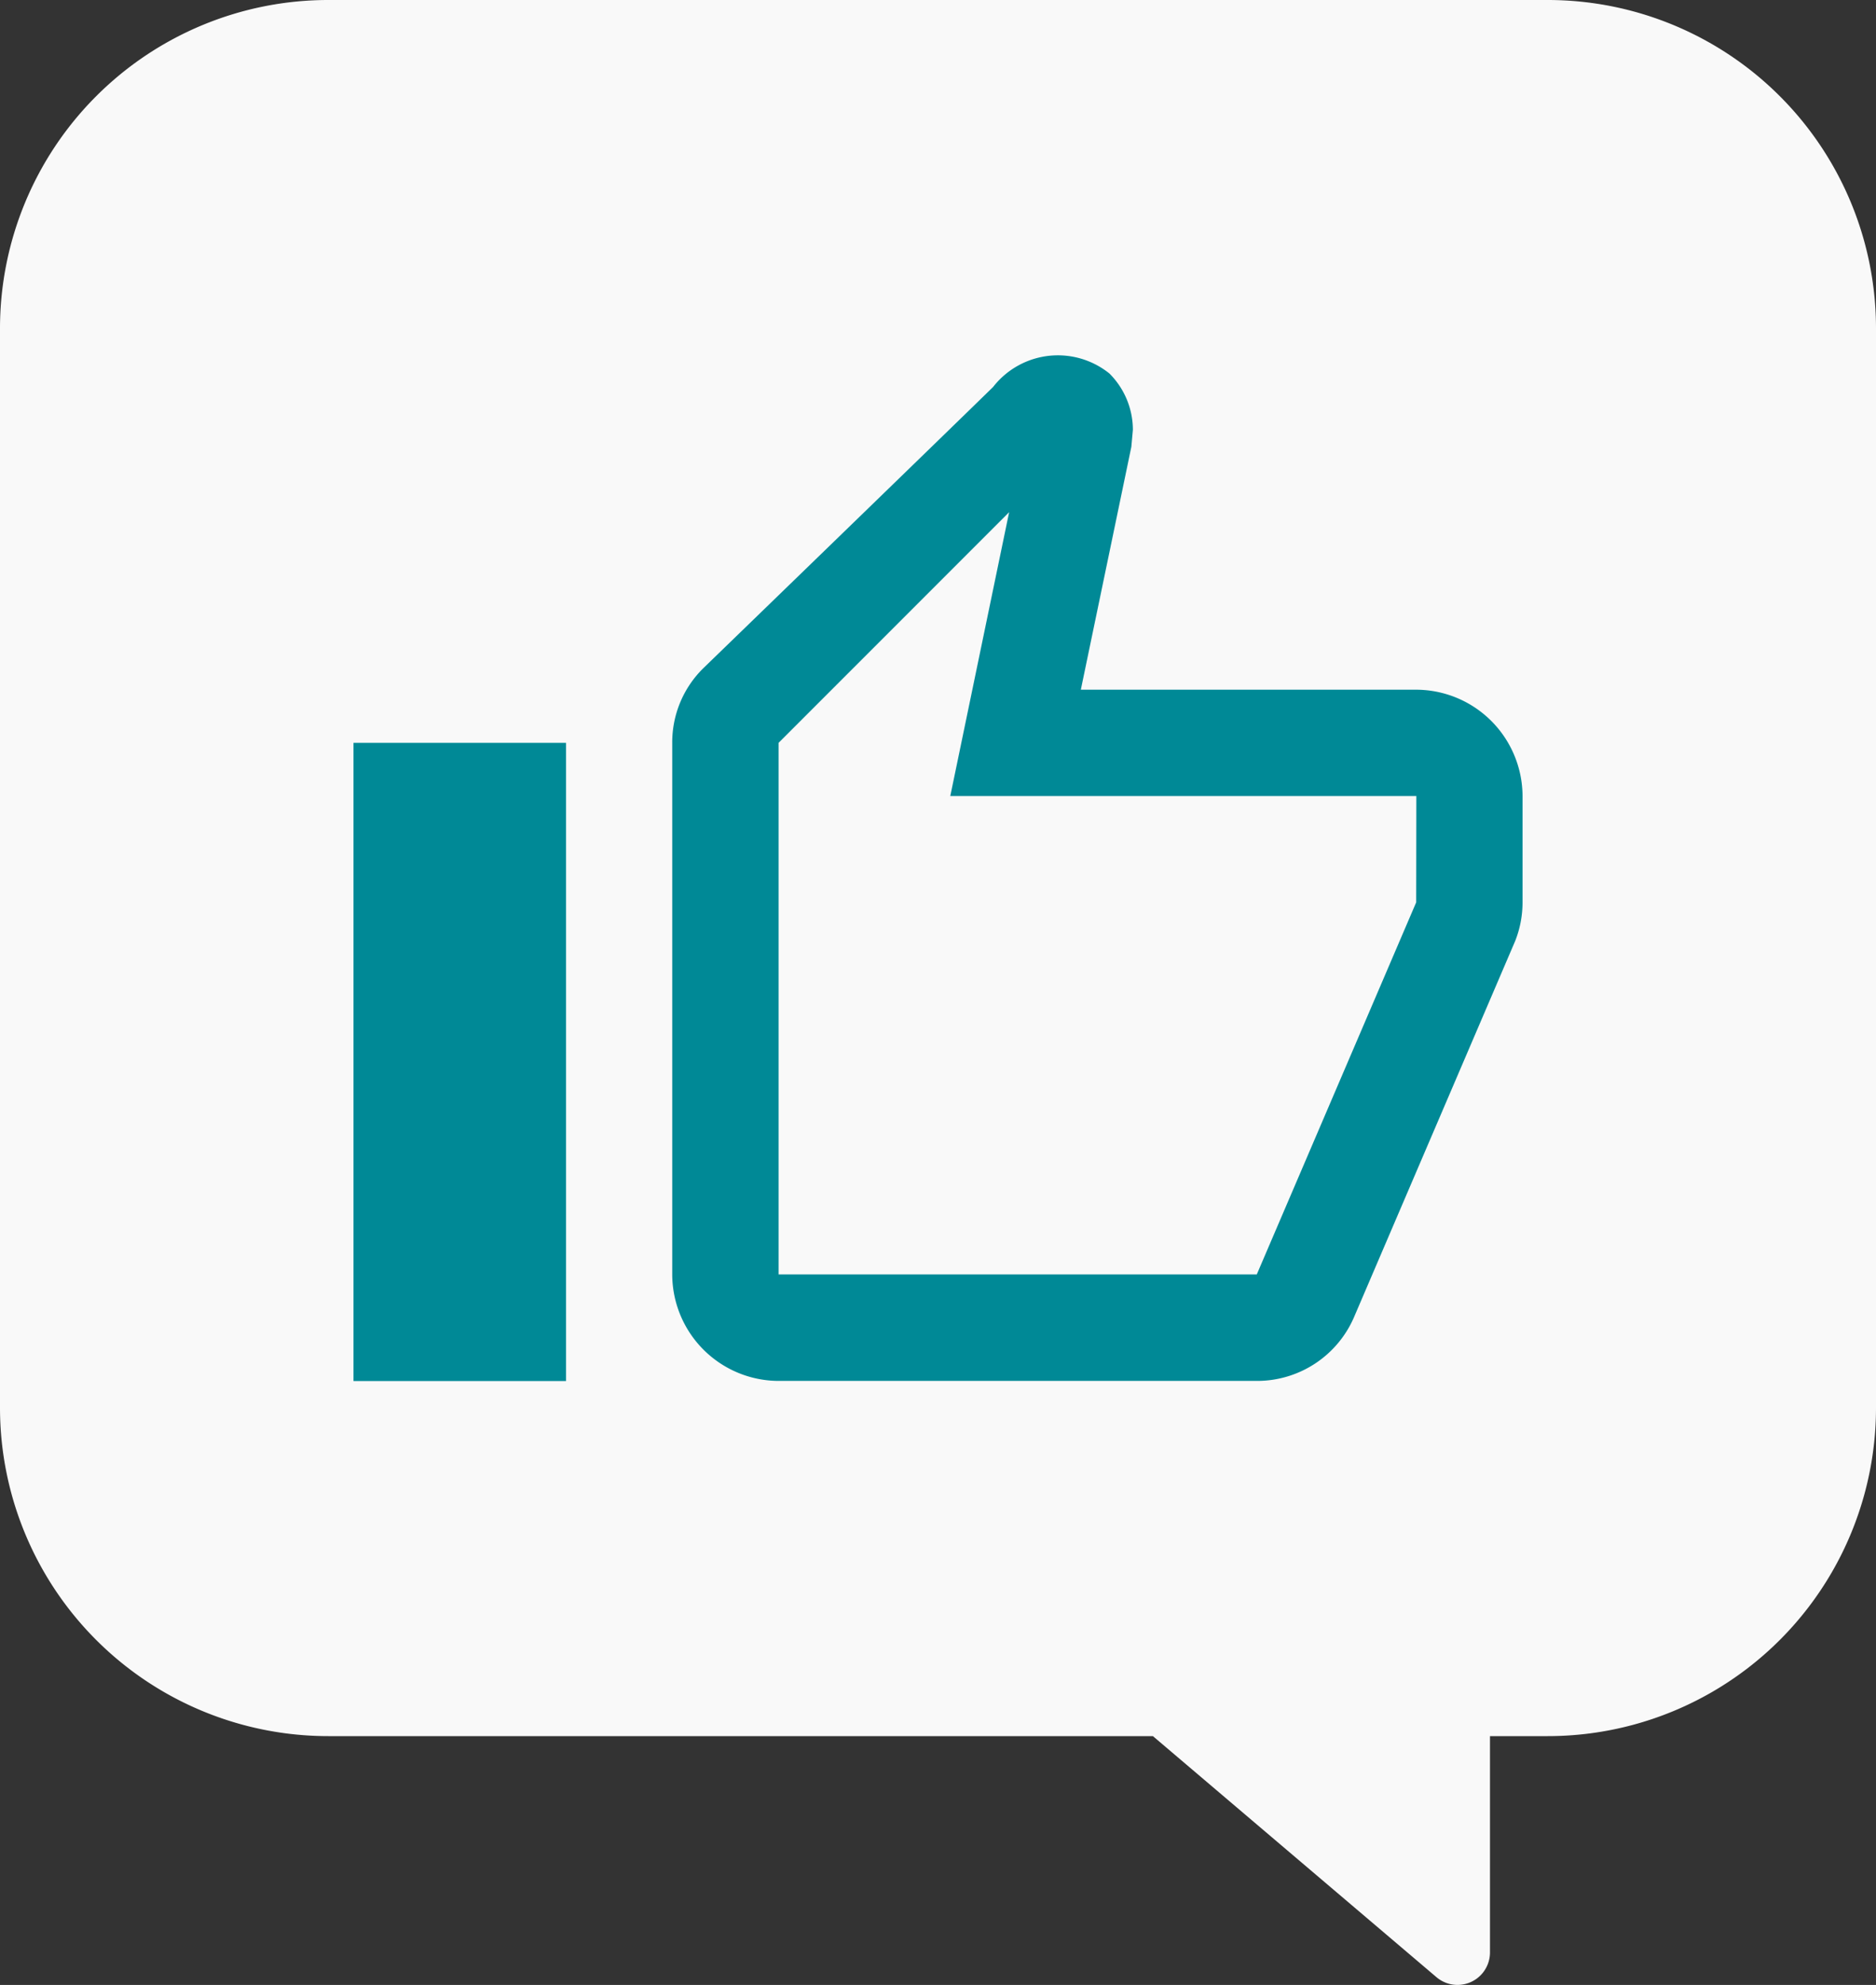 <svg id="right_for_you_mobile" data-name="right for you mobile" xmlns="http://www.w3.org/2000/svg" width="51" height="53.936" viewBox="0 0 51 53.936">
  <rect x="0" y="0" width="51" height="53.936" fill="#333333" stroke="none"/>
  <path id="Path_222" data-name="Path 222" d="M99.757,562.339H66.607a8.926,8.926,0,0,0-8.925,8.925v29.325a8.925,8.925,0,0,0,8.925,8.925H89.024l7.709,6.55a.883.883,0,0,0,1.455-.674v-5.876h1.569a8.924,8.924,0,0,0,8.925-8.925V571.264A8.925,8.925,0,0,0,99.757,562.339Z" transform="translate(-57.682 -562.339)" fill="#f9f9f9"/>
  <path id="Path_212" data-name="Path 212" d="M92.69,577.572H83.573l1.373-6.6.042-.462a2.168,2.168,0,0,0-.638-1.53,2.234,2.234,0,0,0-3.14.338l-.025.031c-1.722,1.681-7.868,7.632-7.868,7.632a2.823,2.823,0,0,0-.852,2.041v14.443a2.9,2.9,0,0,0,2.889,2.889h13a2.869,2.869,0,0,0,2.658-1.761L95.381,584.4a2.851,2.851,0,0,0,.2-1.054v-2.889A2.9,2.9,0,0,0,92.69,577.572Zm0,5.778-4.334,10.111h-13V579.016l6.268-6.268-1.6,7.714h12.67ZM63.8,579.016h5.778v17.341H63.8Z" transform="translate(-54.19 -558.831)" fill="#008996"/>
</svg>
